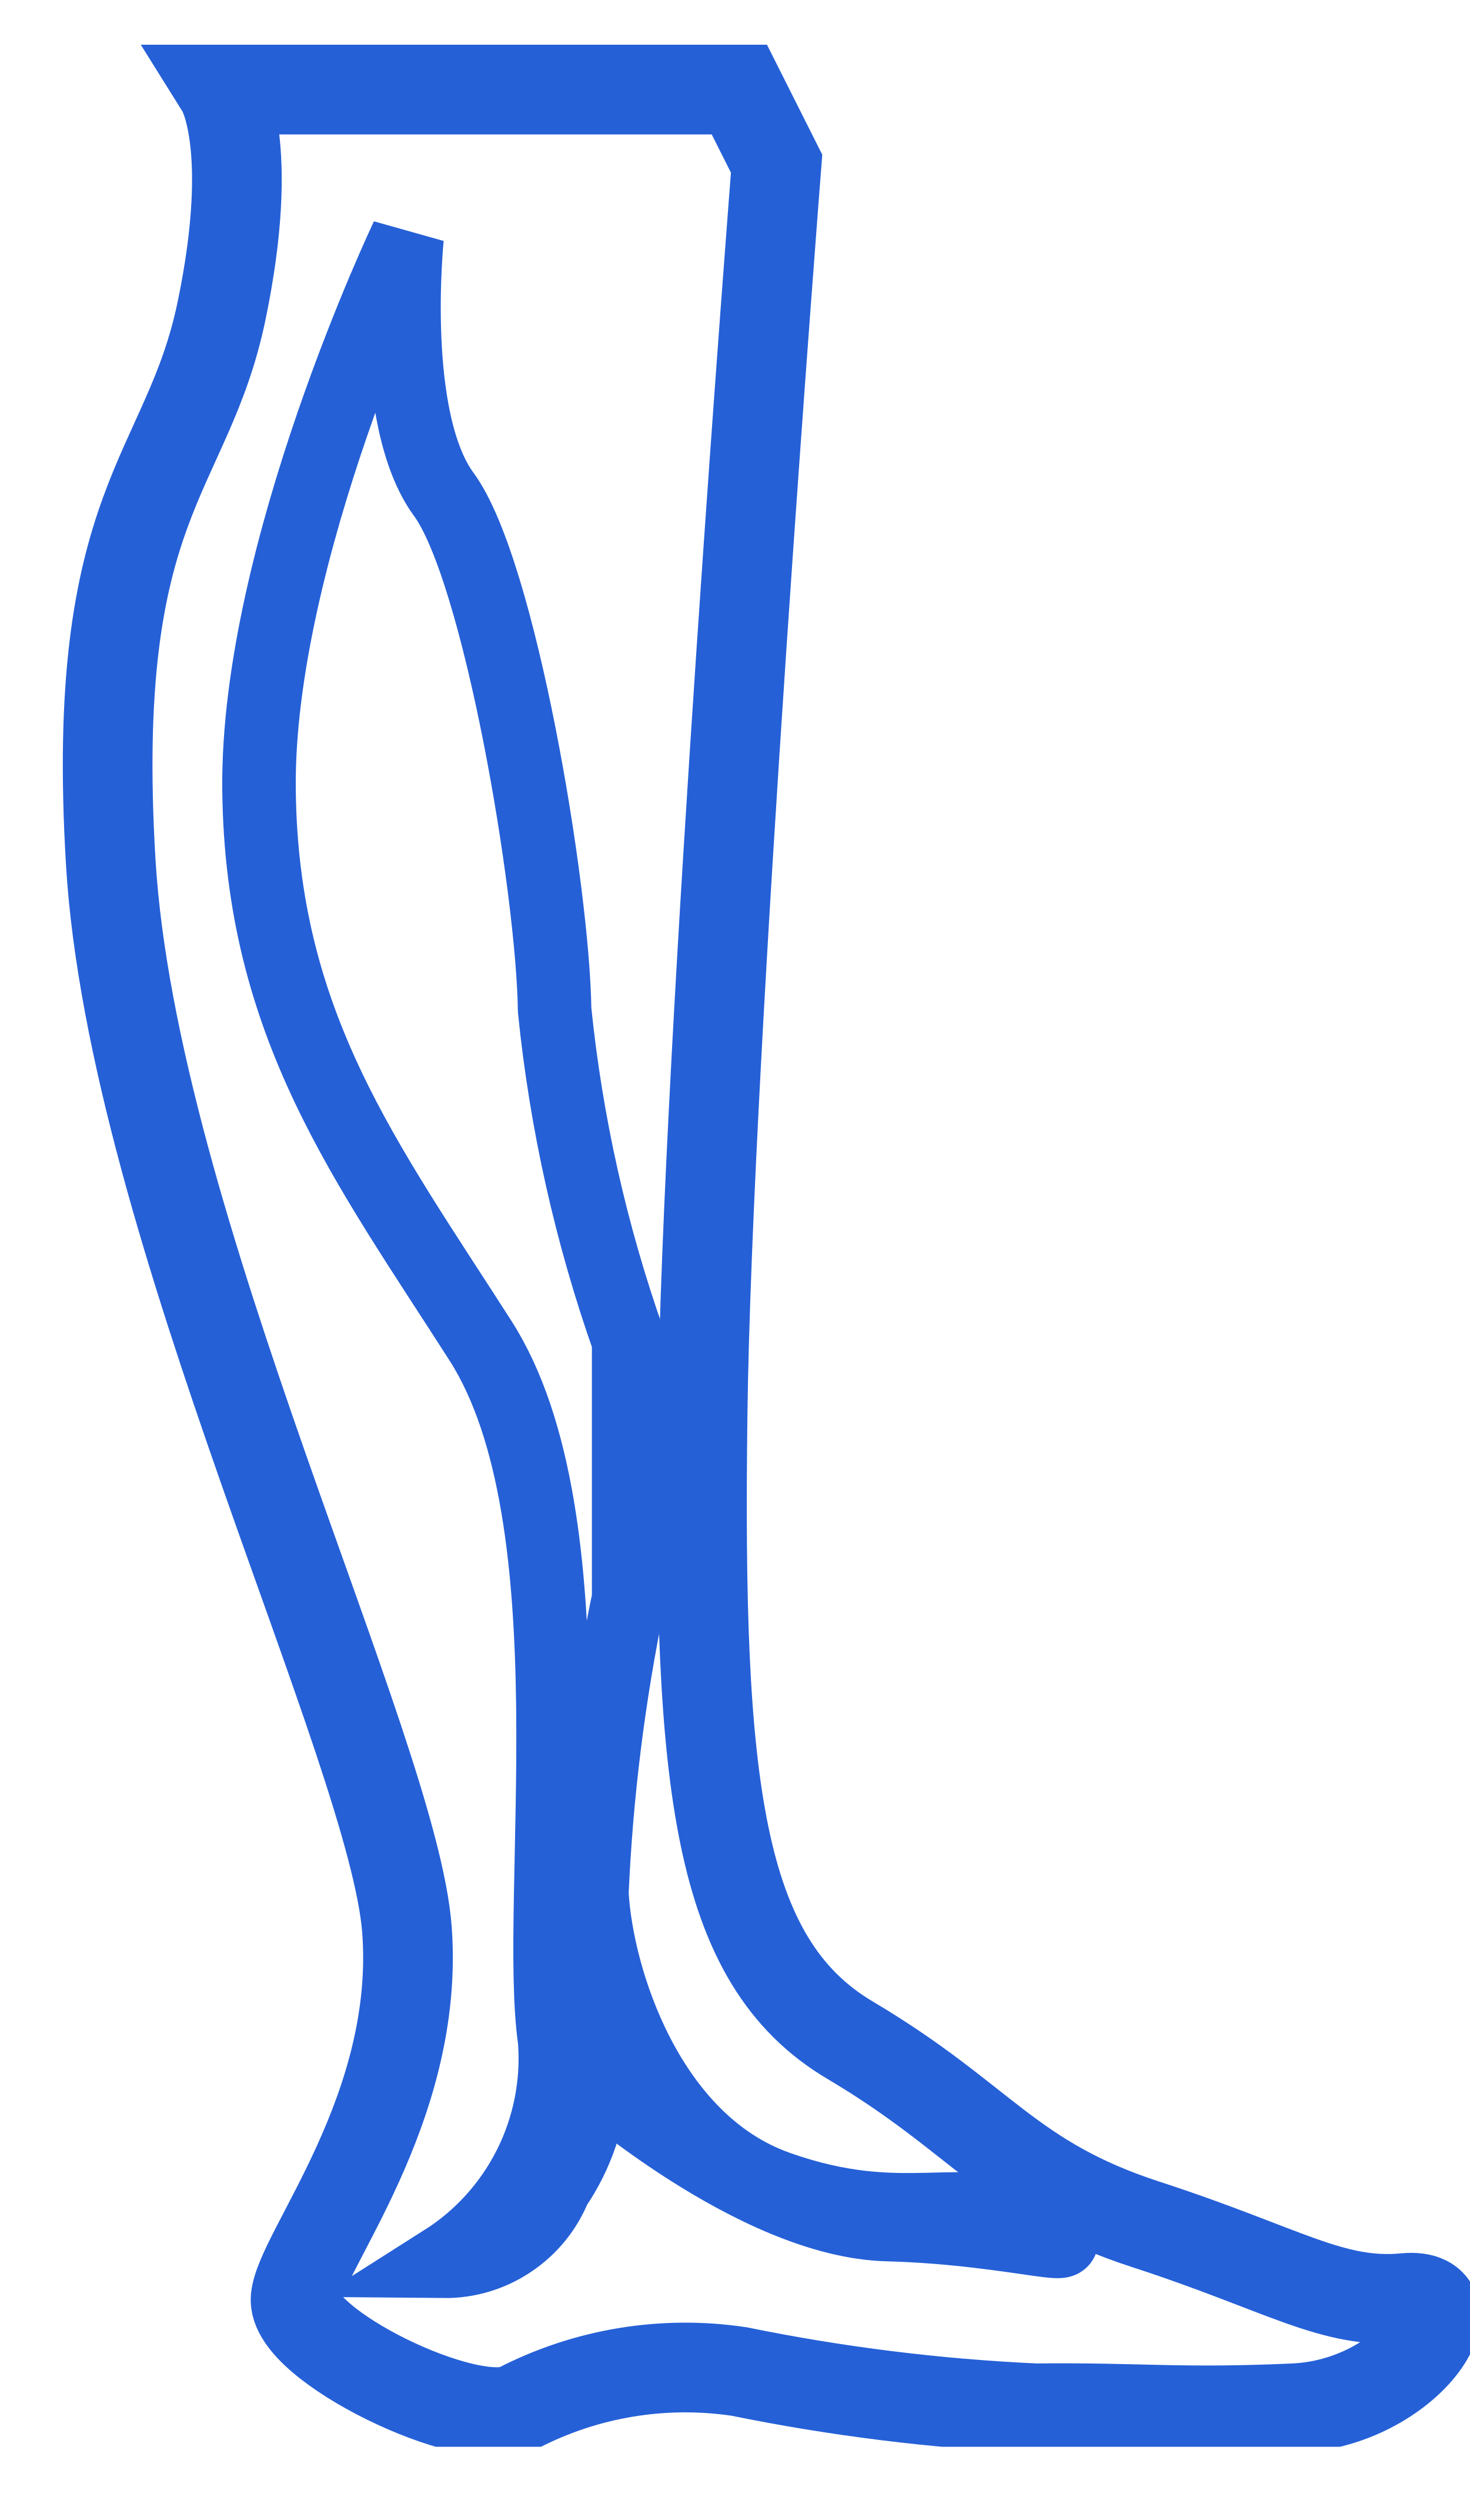 <svg width="20" height="34" viewBox="0 0 20 34" fill="none" xmlns="http://www.w3.org/2000/svg">
<g clip-path="url(#clip0)">
<path fill-rule="evenodd" clip-rule="evenodd" d="M10.566 2.226C10.566 2.226 9.621 14.244 9.559 19.242C9.496 24.241 9.746 26.669 11.566 27.747C13.386 28.825 13.721 29.645 15.596 30.254C17.47 30.863 18.126 31.347 19.118 31.253C20.11 31.16 19.18 32.682 17.603 32.753C16.025 32.823 15.502 32.737 14.088 32.753C12.734 32.691 11.387 32.524 10.059 32.253C9.026 32.098 7.971 32.273 7.044 32.753C6.373 33.065 3.96 31.886 4.022 31.253C4.085 30.621 5.717 28.684 5.537 26.247C5.357 23.811 1.804 16.657 1.507 11.73C1.211 6.802 2.546 6.482 3.015 4.225C3.483 1.968 3.015 1.218 3.015 1.218H10.059L10.566 2.226Z" stroke="#2560D7" stroke-width="1.22"/>
<path fill-rule="evenodd" clip-rule="evenodd" d="M5.539 3.225C5.539 3.225 5.281 5.693 6.038 6.724C6.796 7.755 7.522 12.073 7.546 13.737C7.702 15.271 8.04 16.781 8.553 18.235V21.741C8.279 23.061 8.112 24.401 8.053 25.748C8.116 26.919 8.819 29.121 10.568 29.746C12.317 30.371 13.106 29.762 14.09 30.254C15.074 30.746 13.879 30.301 12.075 30.254C10.271 30.207 8.053 28.247 8.053 28.247C8.026 28.784 7.85 29.303 7.546 29.746C7.425 30.046 7.216 30.303 6.947 30.482C6.679 30.662 6.362 30.757 6.038 30.754C6.539 30.436 6.943 29.989 7.209 29.459C7.474 28.93 7.591 28.338 7.546 27.747C7.272 25.841 8.092 20.664 6.538 18.235C4.984 15.806 3.555 13.94 3.524 10.73C3.493 7.521 5.539 3.225 5.539 3.225Z" stroke="#2560D7"/>
</g>
<defs>
<clipPath id="clip0">
<rect width="20" height="33.276" fill="white"/>
</clipPath>
</defs>
</svg>

